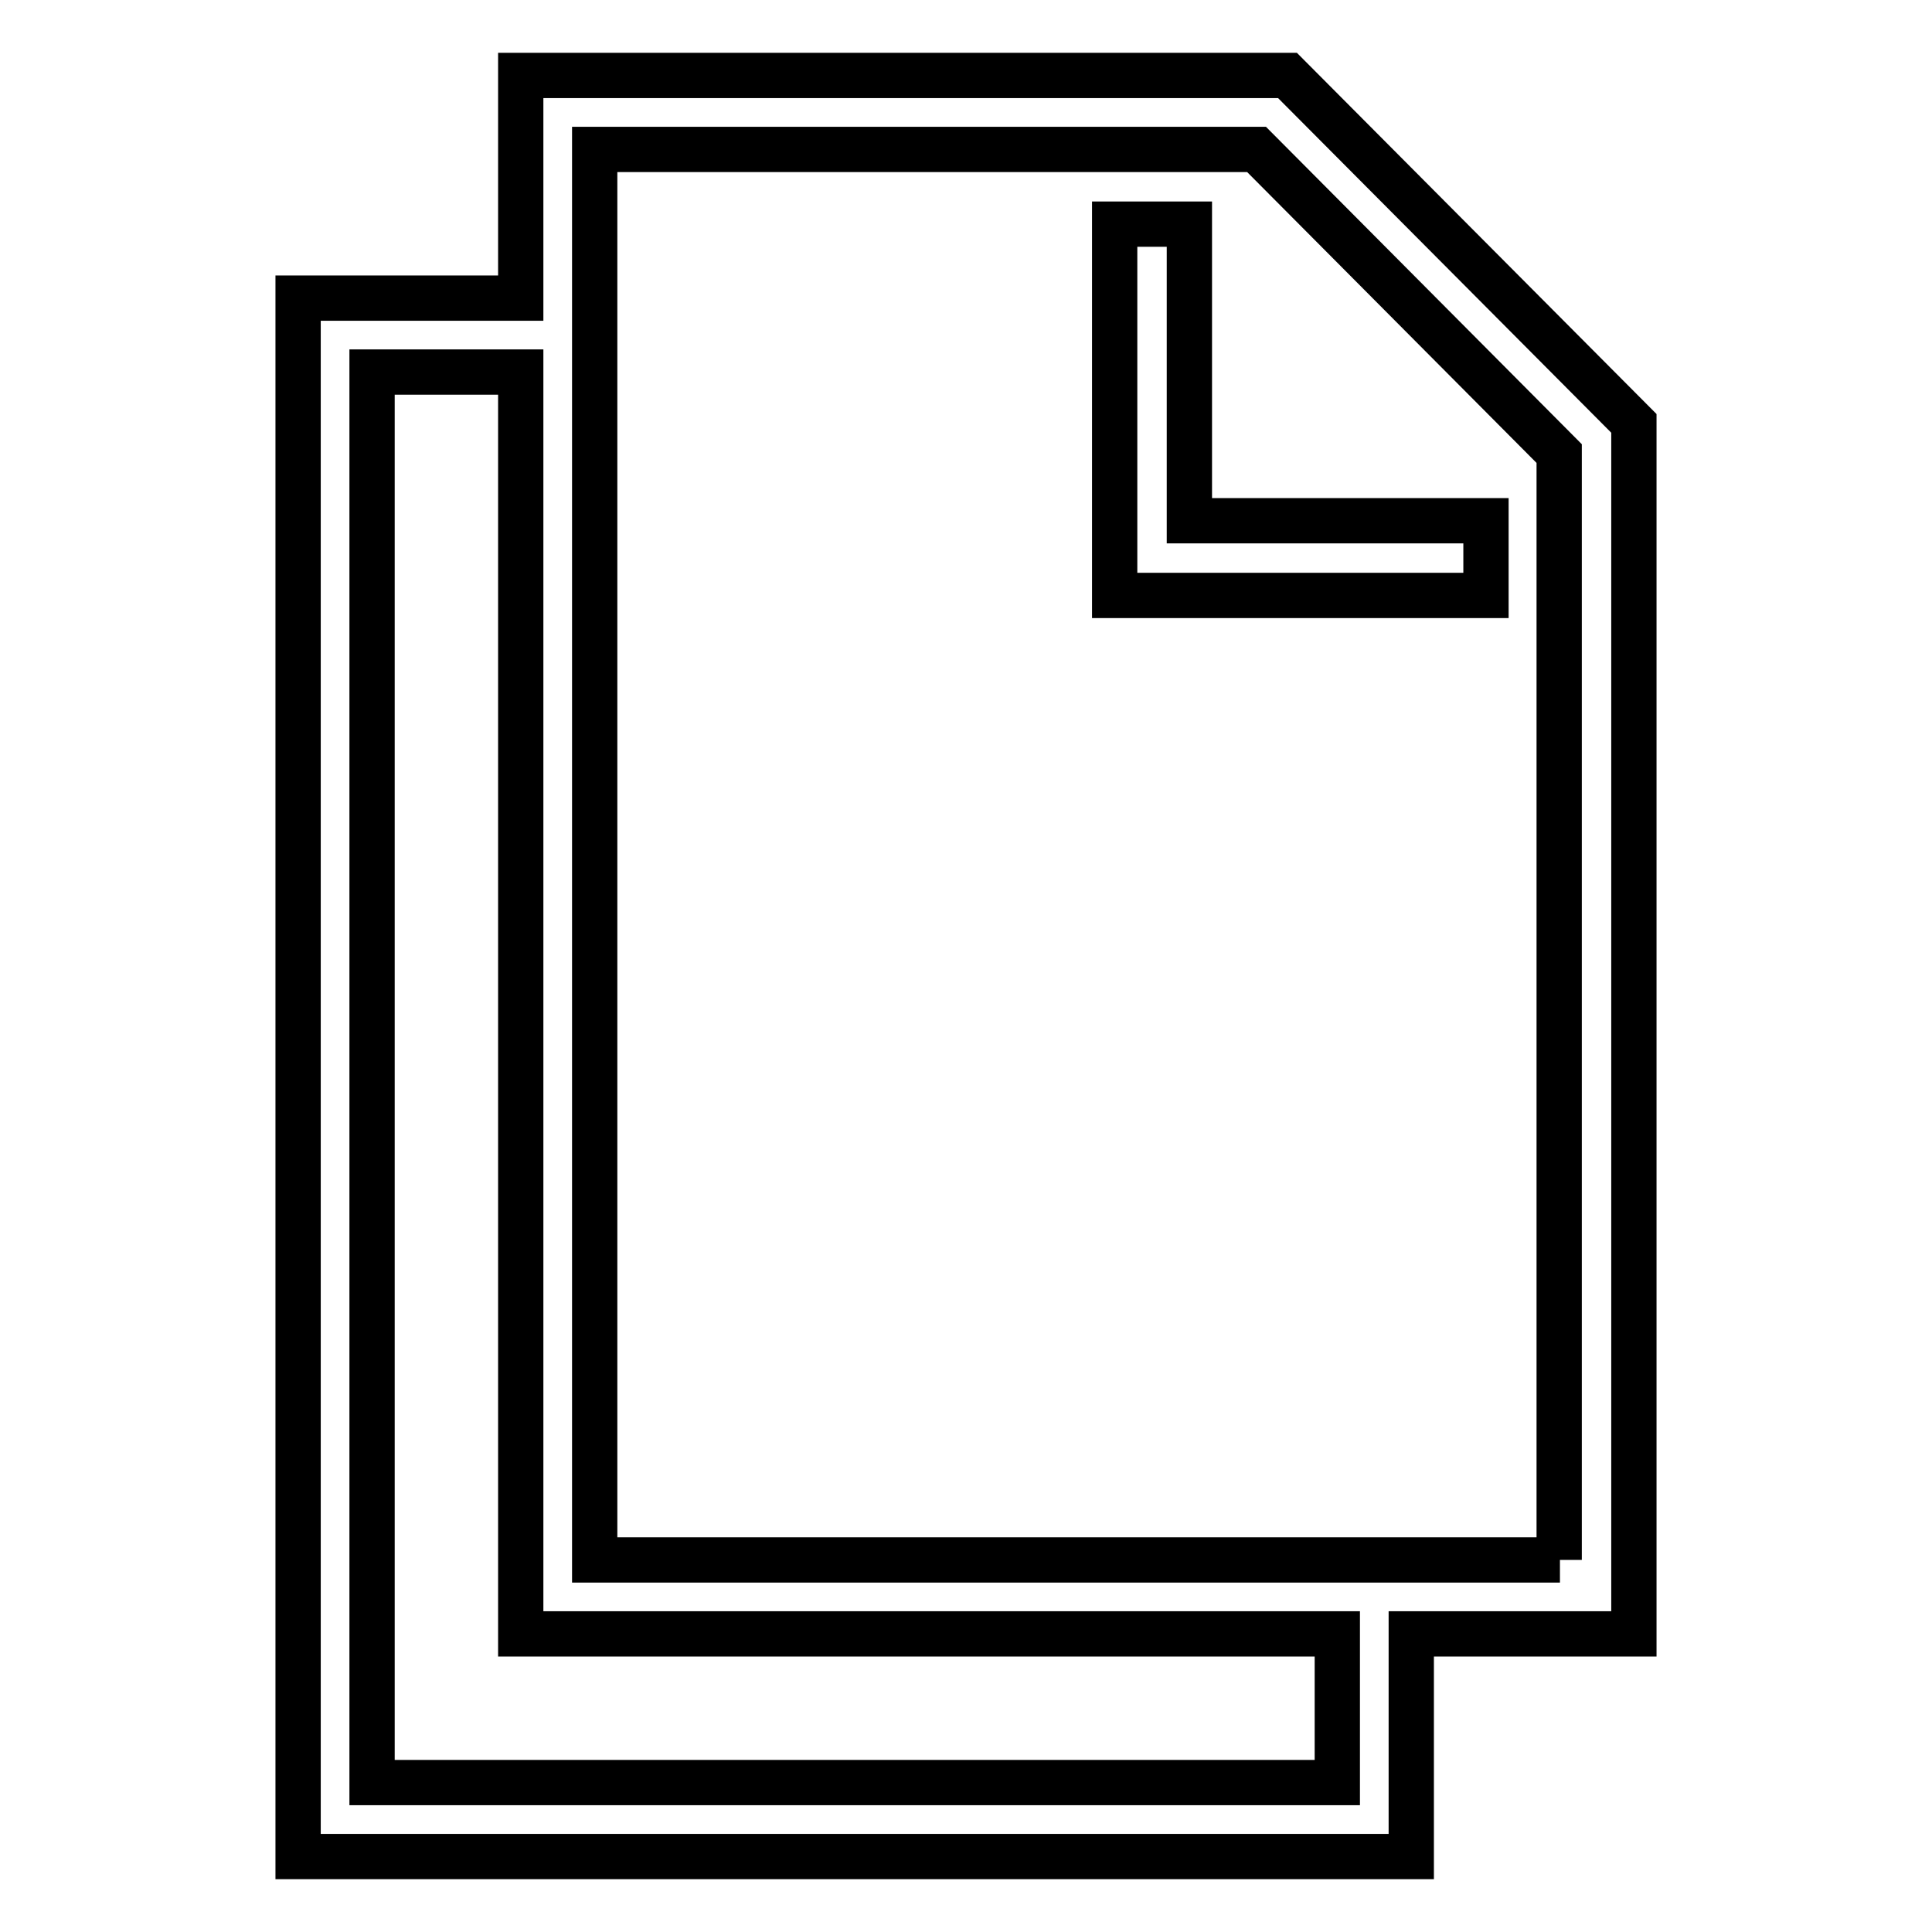 <?xml version="1.0" encoding="utf-8"?>
<!-- Svg Vector Icons : http://www.onlinewebfonts.com/icon -->
<!DOCTYPE svg PUBLIC "-//W3C//DTD SVG 1.1//EN" "http://www.w3.org/Graphics/SVG/1.1/DTD/svg11.dtd">
<svg version="1.1" xmlns="http://www.w3.org/2000/svg" xmlns:xlink="http://www.w3.org/1999/xlink" x="0px" y="0px" viewBox="0 0 256 256" enable-background="new 0 0 256 256" xml:space="preserve">
<g> <path stroke-width="6" fill-opacity="0" stroke="#000000"  d="M157.5,29.7h-9.8v49.2h49.2V69h-39.3V29.7z M170.6,10H69v29.5H39.5V246H187v-29.5h29.5V56.1L170.6,10z  M177.2,236.2H49.3V49.3H69v167.2h108.2V236.2z M206.7,206.7H78.8V19.8h87.7l40.1,40.3V206.7z"/></g>
</svg>